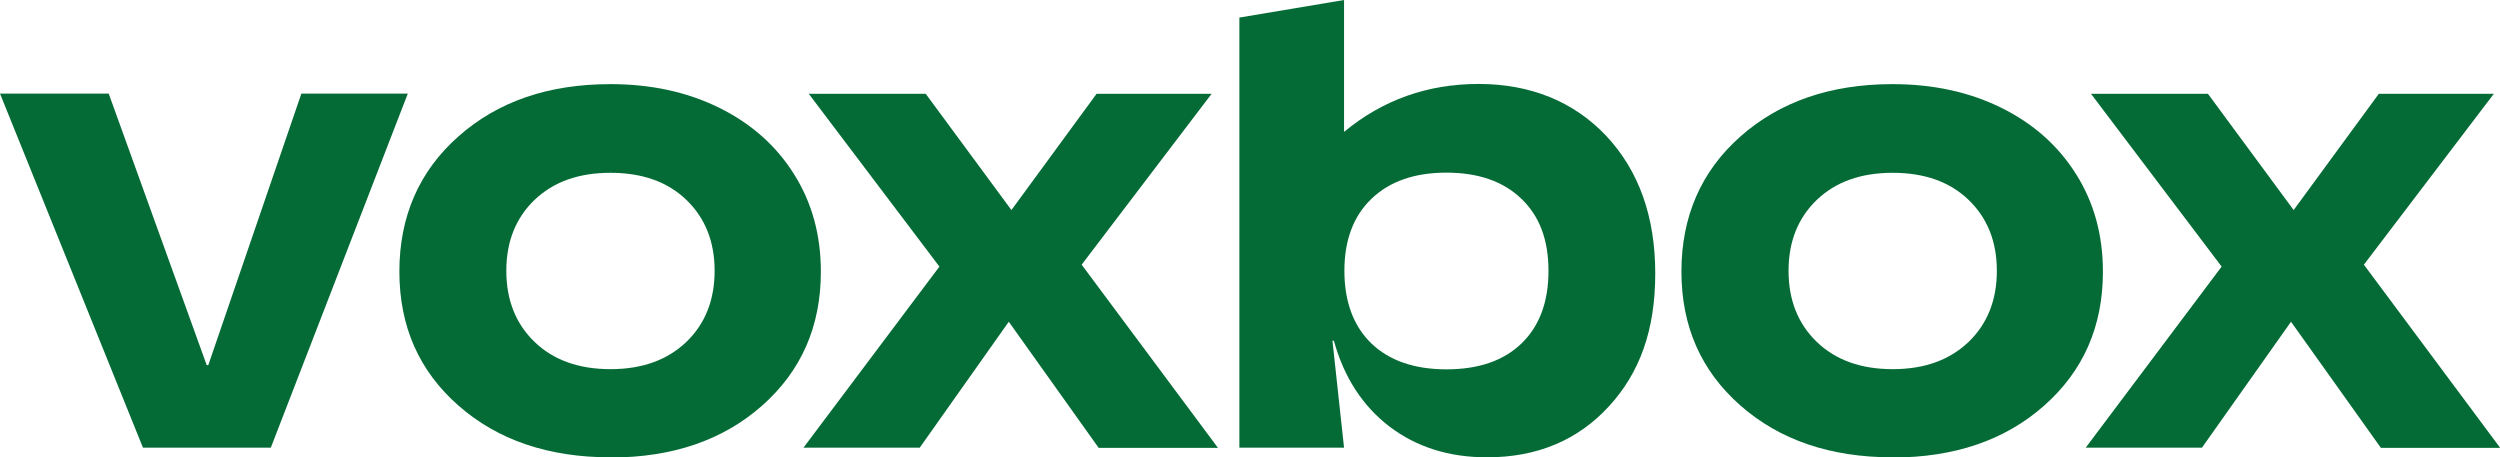 <?xml version="1.0" encoding="UTF-8"?>
<svg id="Layer_2" data-name="Layer 2" xmlns="http://www.w3.org/2000/svg" viewBox="0 0 142.35 26.04">
  <defs>
    <style>
      .cls-1 {
        fill: #056b36;
      }
    </style>
  </defs>
  <g id="Layer_1-2" data-name="Layer 1">
    <g>
      <path class="cls-1" d="M8.14,25.49L0,5.33h6.19l5.58,15.46h.09l5.3-15.46h6.06l-7.8,20.16h-7.29Z"/>
      <path class="cls-1" d="M34.76,26.04c-3.53,0-6.42-.98-8.66-2.95-2.24-1.97-3.36-4.51-3.36-7.63s1.12-5.71,3.36-7.69c2.24-1.99,5.13-2.98,8.66-2.98,2.31,0,4.38.45,6.2,1.35,1.82.9,3.24,2.16,4.26,3.79,1.02,1.62,1.52,3.47,1.52,5.54,0,3.12-1.12,5.66-3.35,7.63-2.23,1.97-5.11,2.95-8.63,2.95ZM30.44,19.47c1.07,1.03,2.51,1.55,4.32,1.55s3.24-.52,4.32-1.55c1.07-1.03,1.61-2.38,1.61-4.05s-.54-3.01-1.61-4.04c-1.07-1.03-2.51-1.54-4.32-1.54s-3.24.51-4.32,1.54c-1.07,1.03-1.61,2.37-1.61,4.04s.54,3.02,1.61,4.05Z"/>
      <path class="cls-1" d="M62.55,25.49l-5.11-7.17-5.07,7.17h-6.62l7.74-10.31-7.44-9.84h6.66l4.88,6.62,4.85-6.62h6.55l-7.4,9.73,7.76,10.43h-6.79Z"/>
      <path class="cls-1" d="M84.68,26.04c-2.17,0-4.02-.58-5.56-1.75-1.53-1.17-2.59-2.8-3.17-4.89h-.08l.66,6.09h-5.96V1l5.96-1v7.51c2.2-1.82,4.75-2.73,7.67-2.73s5.41.99,7.27,2.97c1.85,1.98,2.78,4.59,2.78,7.82s-.88,5.66-2.65,7.58c-1.77,1.92-4.08,2.89-6.93,2.89ZM78.08,19.55c1.02.98,2.45,1.48,4.28,1.48s3.26-.49,4.28-1.48,1.53-2.36,1.53-4.13-.51-3.11-1.54-4.1c-1.03-.99-2.45-1.49-4.27-1.49s-3.24.5-4.27,1.49c-1.03.99-1.54,2.36-1.54,4.1s.51,3.14,1.53,4.13Z"/>
      <path class="cls-1" d="M107.76,26.04c-3.53,0-6.42-.98-8.66-2.95-2.24-1.97-3.36-4.51-3.36-7.63s1.12-5.71,3.36-7.69,5.13-2.98,8.66-2.98c2.31,0,4.38.45,6.2,1.35,1.82.9,3.24,2.16,4.26,3.79,1.02,1.62,1.52,3.47,1.52,5.54,0,3.12-1.12,5.66-3.35,7.63-2.23,1.97-5.11,2.95-8.63,2.95ZM103.45,19.47c1.07,1.03,2.51,1.55,4.32,1.55s3.24-.52,4.32-1.55c1.07-1.03,1.61-2.38,1.61-4.05s-.54-3.01-1.61-4.04c-1.07-1.03-2.51-1.54-4.32-1.54s-3.24.51-4.32,1.54c-1.07,1.03-1.61,2.37-1.61,4.04s.54,3.02,1.61,4.05Z"/>
      <path class="cls-1" d="M135.56,25.49l-5.11-7.17-5.07,7.17h-6.62l7.74-10.31-7.44-9.84h6.66l4.88,6.62,4.85-6.62h6.55l-7.4,9.73,7.76,10.43h-6.79Z"/>
    </g>
  </g>
</svg>